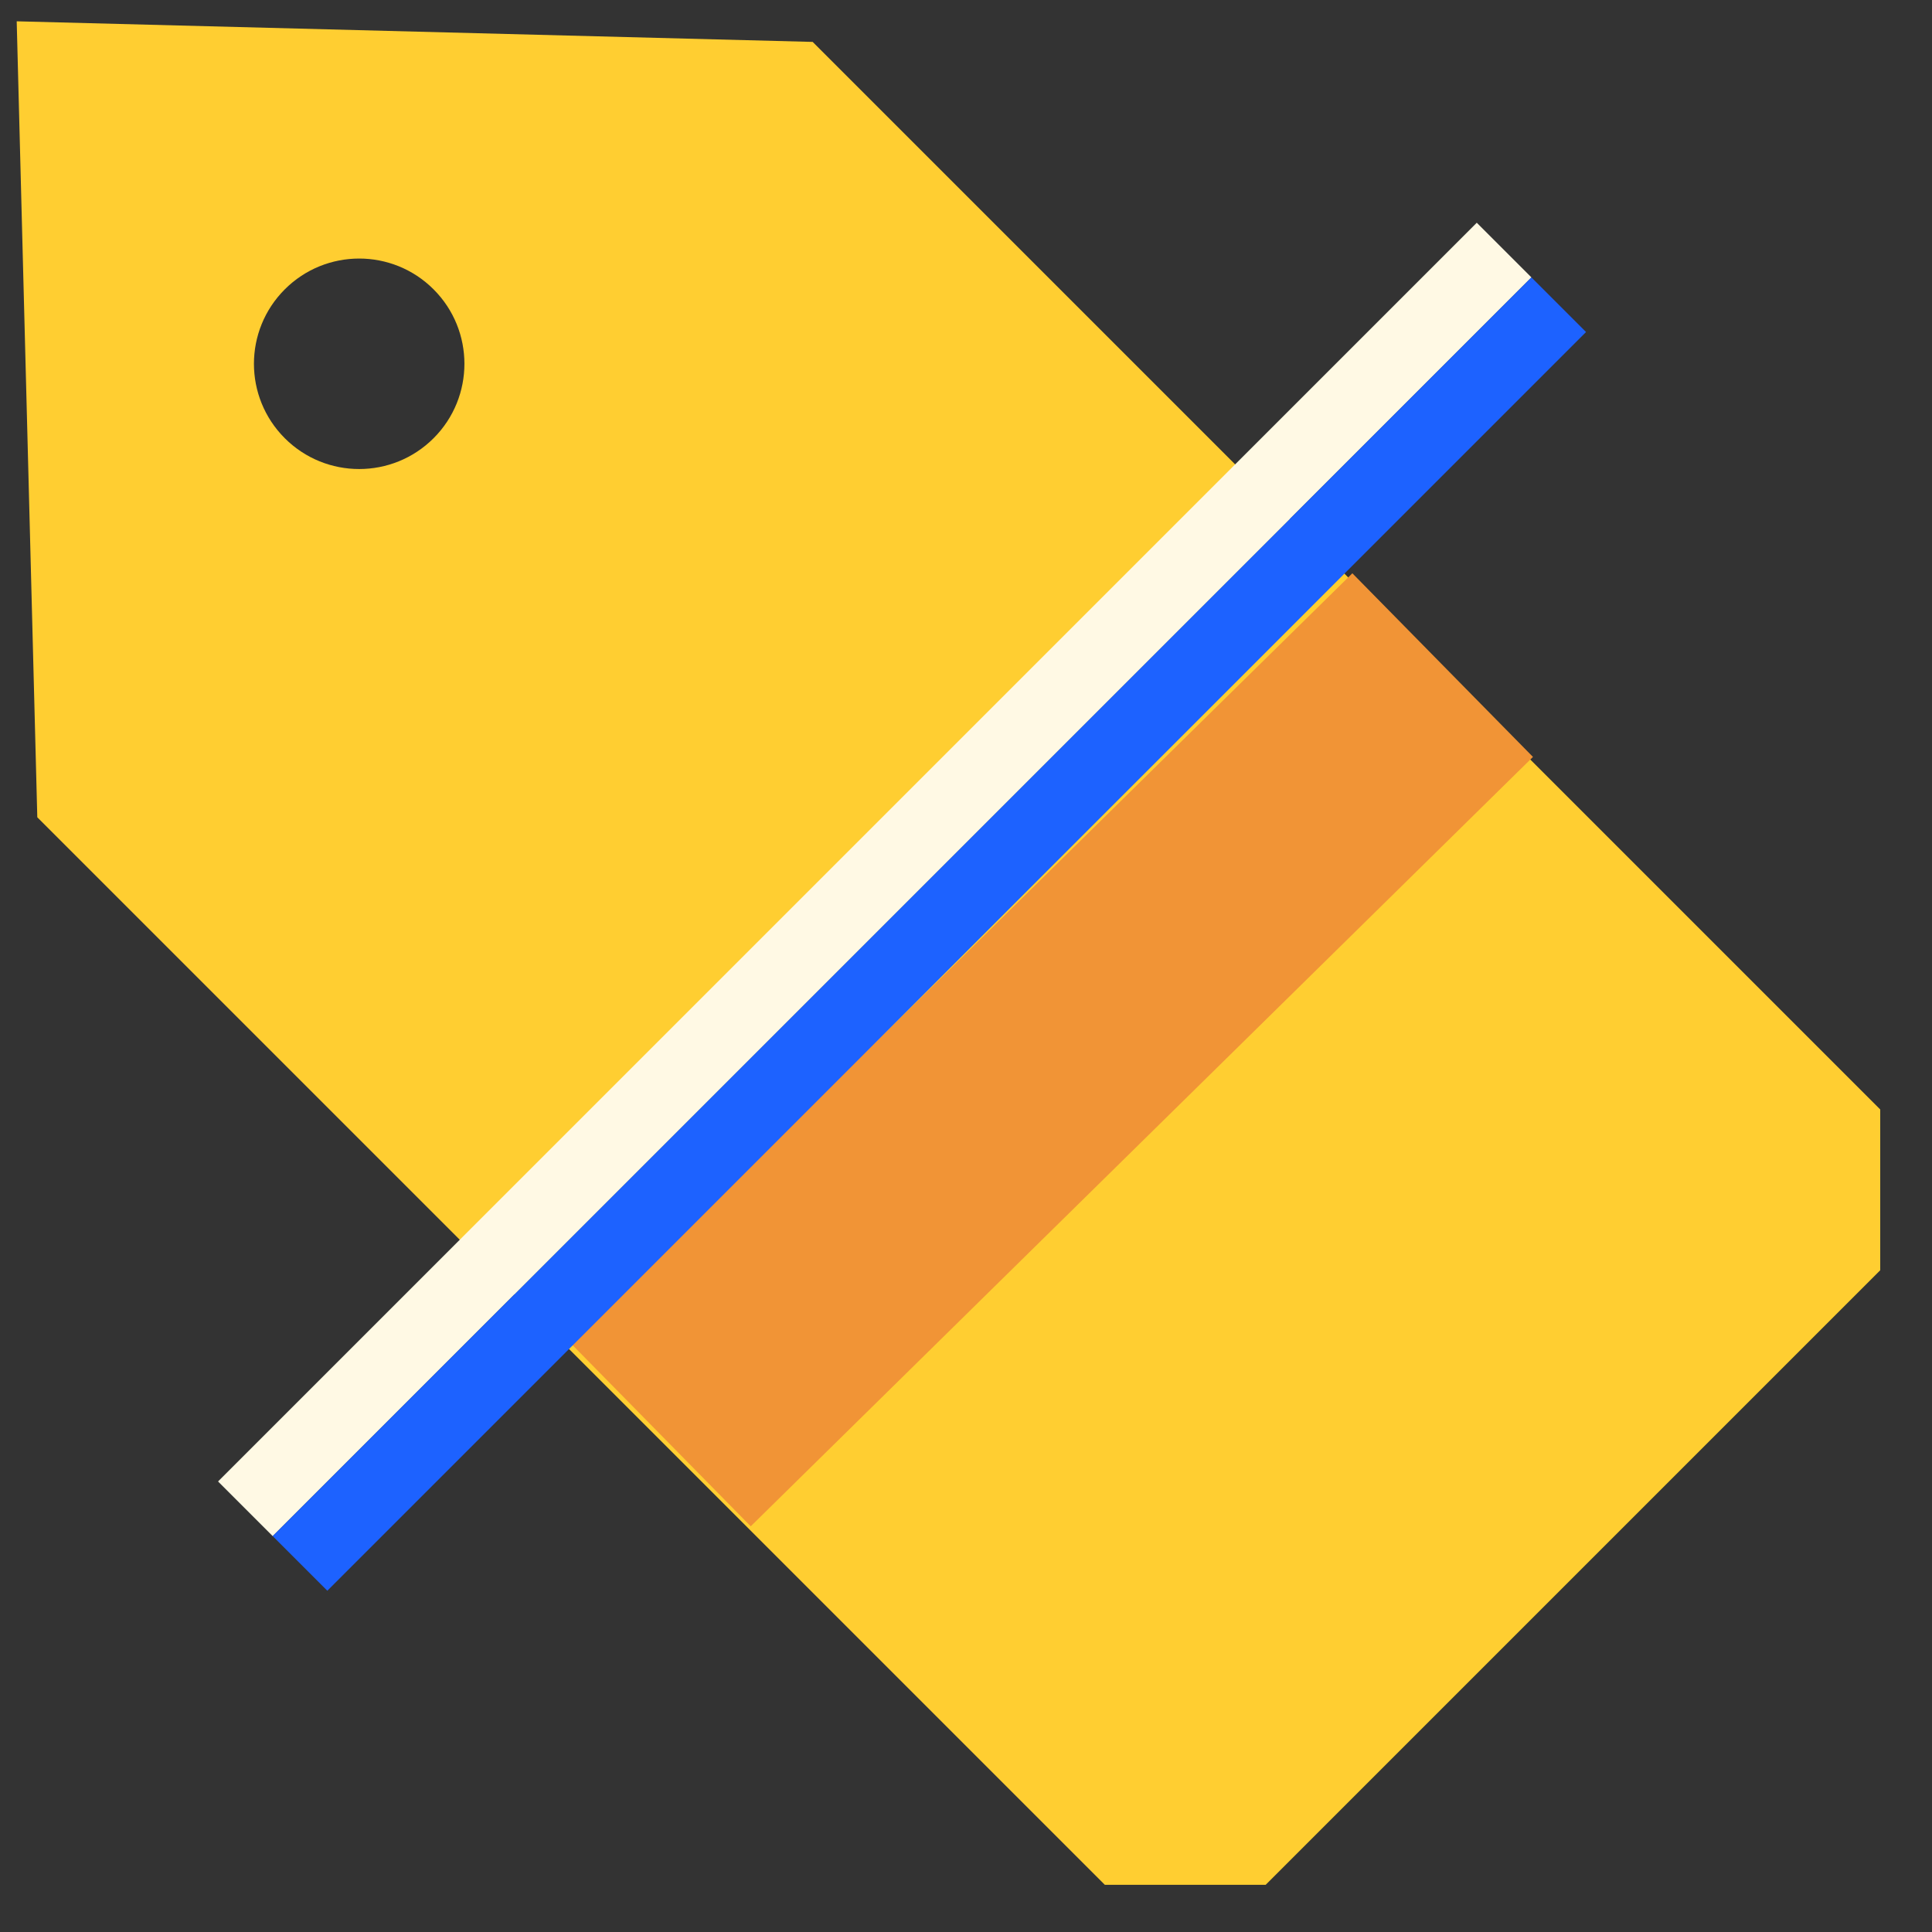 <svg xmlns="http://www.w3.org/2000/svg" viewBox="0 0 75 75" width="100" height="100" class="lottie-anime" preserveAspectRatio="xMidYMid meet" style="width: 100%; height: 100%; transform: translate3d(0px, 0px, 0px);"><rect x="0" y="0" width="75" height="75" fill="#333333" stroke="none"/><g clip-path="url(#__lottie_element_2)"><g style="display: block;" transform="matrix(0.707,-0.707,0.707,0.707,-14.755,15.877)" opacity="1"><g opacity="1" transform="matrix(1,0,0,1,21.537,42.975)"><path fill="rgb(255,206,49)" fill-opacity="1" d=" M0,-42.725 C0,-42.725 -21.287,-20.307 -21.287,-20.307 C-21.287,-20.307 -21.287,0.074 -21.287,0.074 C-21.287,0.074 -21.287,2.516 -21.287,2.516 C-21.287,2.516 -21.287,38.31 -21.287,38.31 C-21.287,38.31 -16.872,42.725 -16.872,42.725 C-16.872,42.725 16.872,42.725 16.872,42.725 C16.872,42.725 21.287,38.31 21.287,38.31 C21.287,38.31 21.287,2.109 21.287,2.109 C21.287,2.109 21.287,0.074 21.287,0.074 C21.287,0.074 21.287,-20.307 21.287,-20.307 C21.287,-20.307 0,-42.725 0,-42.725z M0,-28.006 C2.256,-28.006 4.086,-26.177 4.086,-23.92 C4.086,-21.663 2.256,-19.834 0,-19.834 C-2.257,-19.834 -4.086,-21.663 -4.086,-23.92 C-4.086,-26.177 -2.257,-28.006 0,-28.006z"></path></g></g><g style="display: block;" transform="matrix(0.707,-0.707,0.707,0.707,7.404,58.571)" opacity="1"><g opacity="1" transform="matrix(1,0,0,1,0,0)"><path stroke-linecap="butt" stroke-linejoin="miter" fill-opacity="0" stroke-miterlimit="10" stroke="rgb(255,249,228)" stroke-opacity="1" stroke-width="3" d=" M70.614,1.5 C70.614,1.5 1.5,1.5 1.5,1.5"></path></g></g><g style="display: block;" transform="matrix(0.707,-0.707,0.707,0.707,13.768,64.935)" opacity="1"><g opacity="1" transform="matrix(1,0,0,1,0,0)"><path stroke-linecap="butt" stroke-linejoin="miter" fill-opacity="0" stroke-miterlimit="10" stroke="rgb(241,148,54)" stroke-opacity="1" stroke-width="10" d=" M57.533,2.207 C57.533,2.207 14.935,1.854 14.935,1.854"></path></g></g><g style="display: block;" transform="matrix(0.707,-0.707,0.707,0.707,9.525,60.692)" opacity="1"><g opacity="1" transform="matrix(1,0,0,1,0,0)"><path stroke-linecap="butt" stroke-linejoin="miter" fill-opacity="0" stroke-miterlimit="10" stroke="rgb(29,98,255)" stroke-opacity="1" stroke-width="3" d=" M70.614,1.5 C70.614,1.5 1.5,1.5 1.5,1.5"></path></g></g></g></svg>